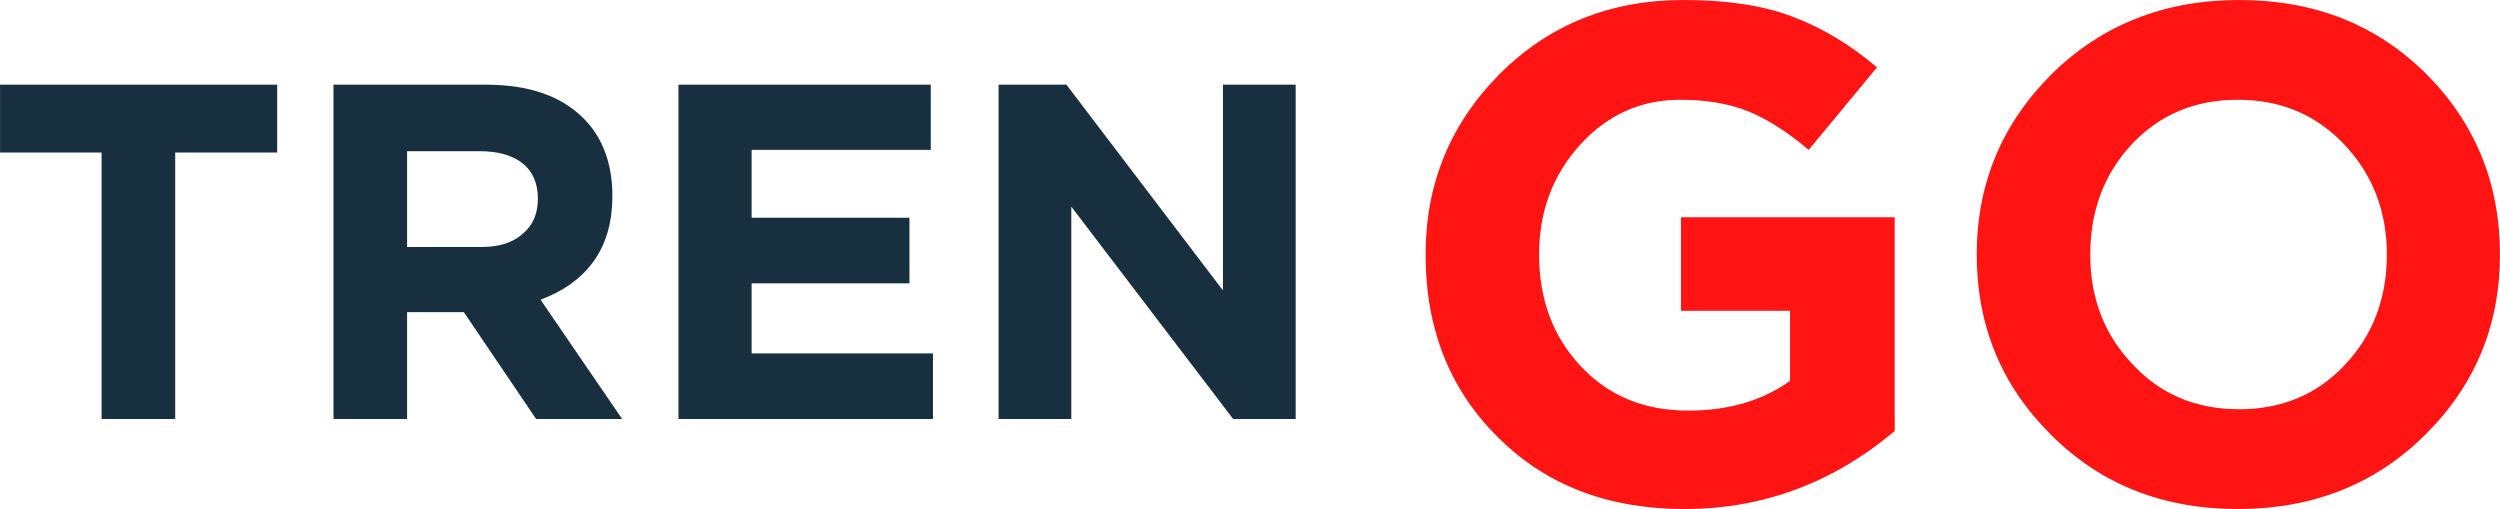 <?xml version="1.0" encoding="UTF-8"?>
<!DOCTYPE svg PUBLIC "-//W3C//DTD SVG 1.1//EN" "http://www.w3.org/Graphics/SVG/1.1/DTD/svg11.dtd">
<!-- Creator: CorelDRAW X7 -->
<svg xmlns="http://www.w3.org/2000/svg" xml:space="preserve" width="84.451mm" height="17.195mm" version="1.1" style="shape-rendering:geometricPrecision; text-rendering:geometricPrecision; image-rendering:optimizeQuality; fill-rule:evenodd; clip-rule:evenodd"
viewBox="0 0 5638 1148"
 xmlns:xlink="http://www.w3.org/1999/xlink">
 <defs>
  <style type="text/css">
   <![CDATA[
    .fil0 {fill:#182F40;fill-rule:nonzero}
    .fil1 {fill:#FE1413;fill-rule:nonzero}
   ]]>
  </style>
 </defs>
 <g id="Слой_x0020_1">
  <g id="_1411571056">
   <path class="fil0" d="M229 945l0 -601 -229 0 0 -153 625 0 0 153 -230 0 0 601 -166 0zm523 0l0 -754 344 0c96,0 169,25 220,76 43,43 65,102 65,175 0,115 -54,193 -162,234l184 269 -194 0 -163 -241 -128 0 0 241 -166 0zm166 -388l168 0c40,0 71,-10 93,-30 23,-19 34,-46 34,-79 0,-35 -12,-62 -35,-80 -23,-18 -55,-27 -96,-27l-164 0 0 216zm612 388l0 -754 569 0 0 147 -404 0 0 153 356 0 0 148 -356 0 0 158 409 0 0 148 -574 0zm722 0l0 -754 153 0 353 464 0 -464 164 0 0 754 -141 0 -365 -479 0 479 -164 0z"/>
   <path class="fil1" d="M3799 1148c-173,0 -313,-54 -421,-162 -109,-108 -163,-245 -163,-412 0,-160 56,-295 167,-407 111,-111 249,-167 415,-167 96,0 178,12 244,37 67,25 131,63 192,115l-154 186c-46,-39 -91,-68 -134,-86 -44,-18 -96,-27 -156,-27 -89,0 -164,34 -226,102 -62,69 -92,151 -92,247 0,101 31,185 94,252 63,67 143,100 242,100 91,0 167,-22 230,-67l0 -158 -246 0 0 -211 482 0 0 482c-139,117 -297,176 -474,176zm1670 -167c-112,111 -253,167 -422,167 -170,0 -310,-56 -421,-167 -112,-111 -168,-246 -168,-407 0,-160 57,-295 169,-407 113,-111 254,-167 423,-167 169,0 309,55 421,166 111,111 167,247 167,408 0,160 -56,295 -169,407zm-660 -160c63,68 143,102 241,102 97,0 177,-34 239,-101 63,-67 94,-150 94,-248 0,-97 -32,-180 -95,-247 -64,-68 -144,-102 -241,-102 -98,0 -177,34 -240,101 -62,67 -93,150 -93,248 0,97 31,180 95,247z"/>
  </g>
 </g>
</svg>
